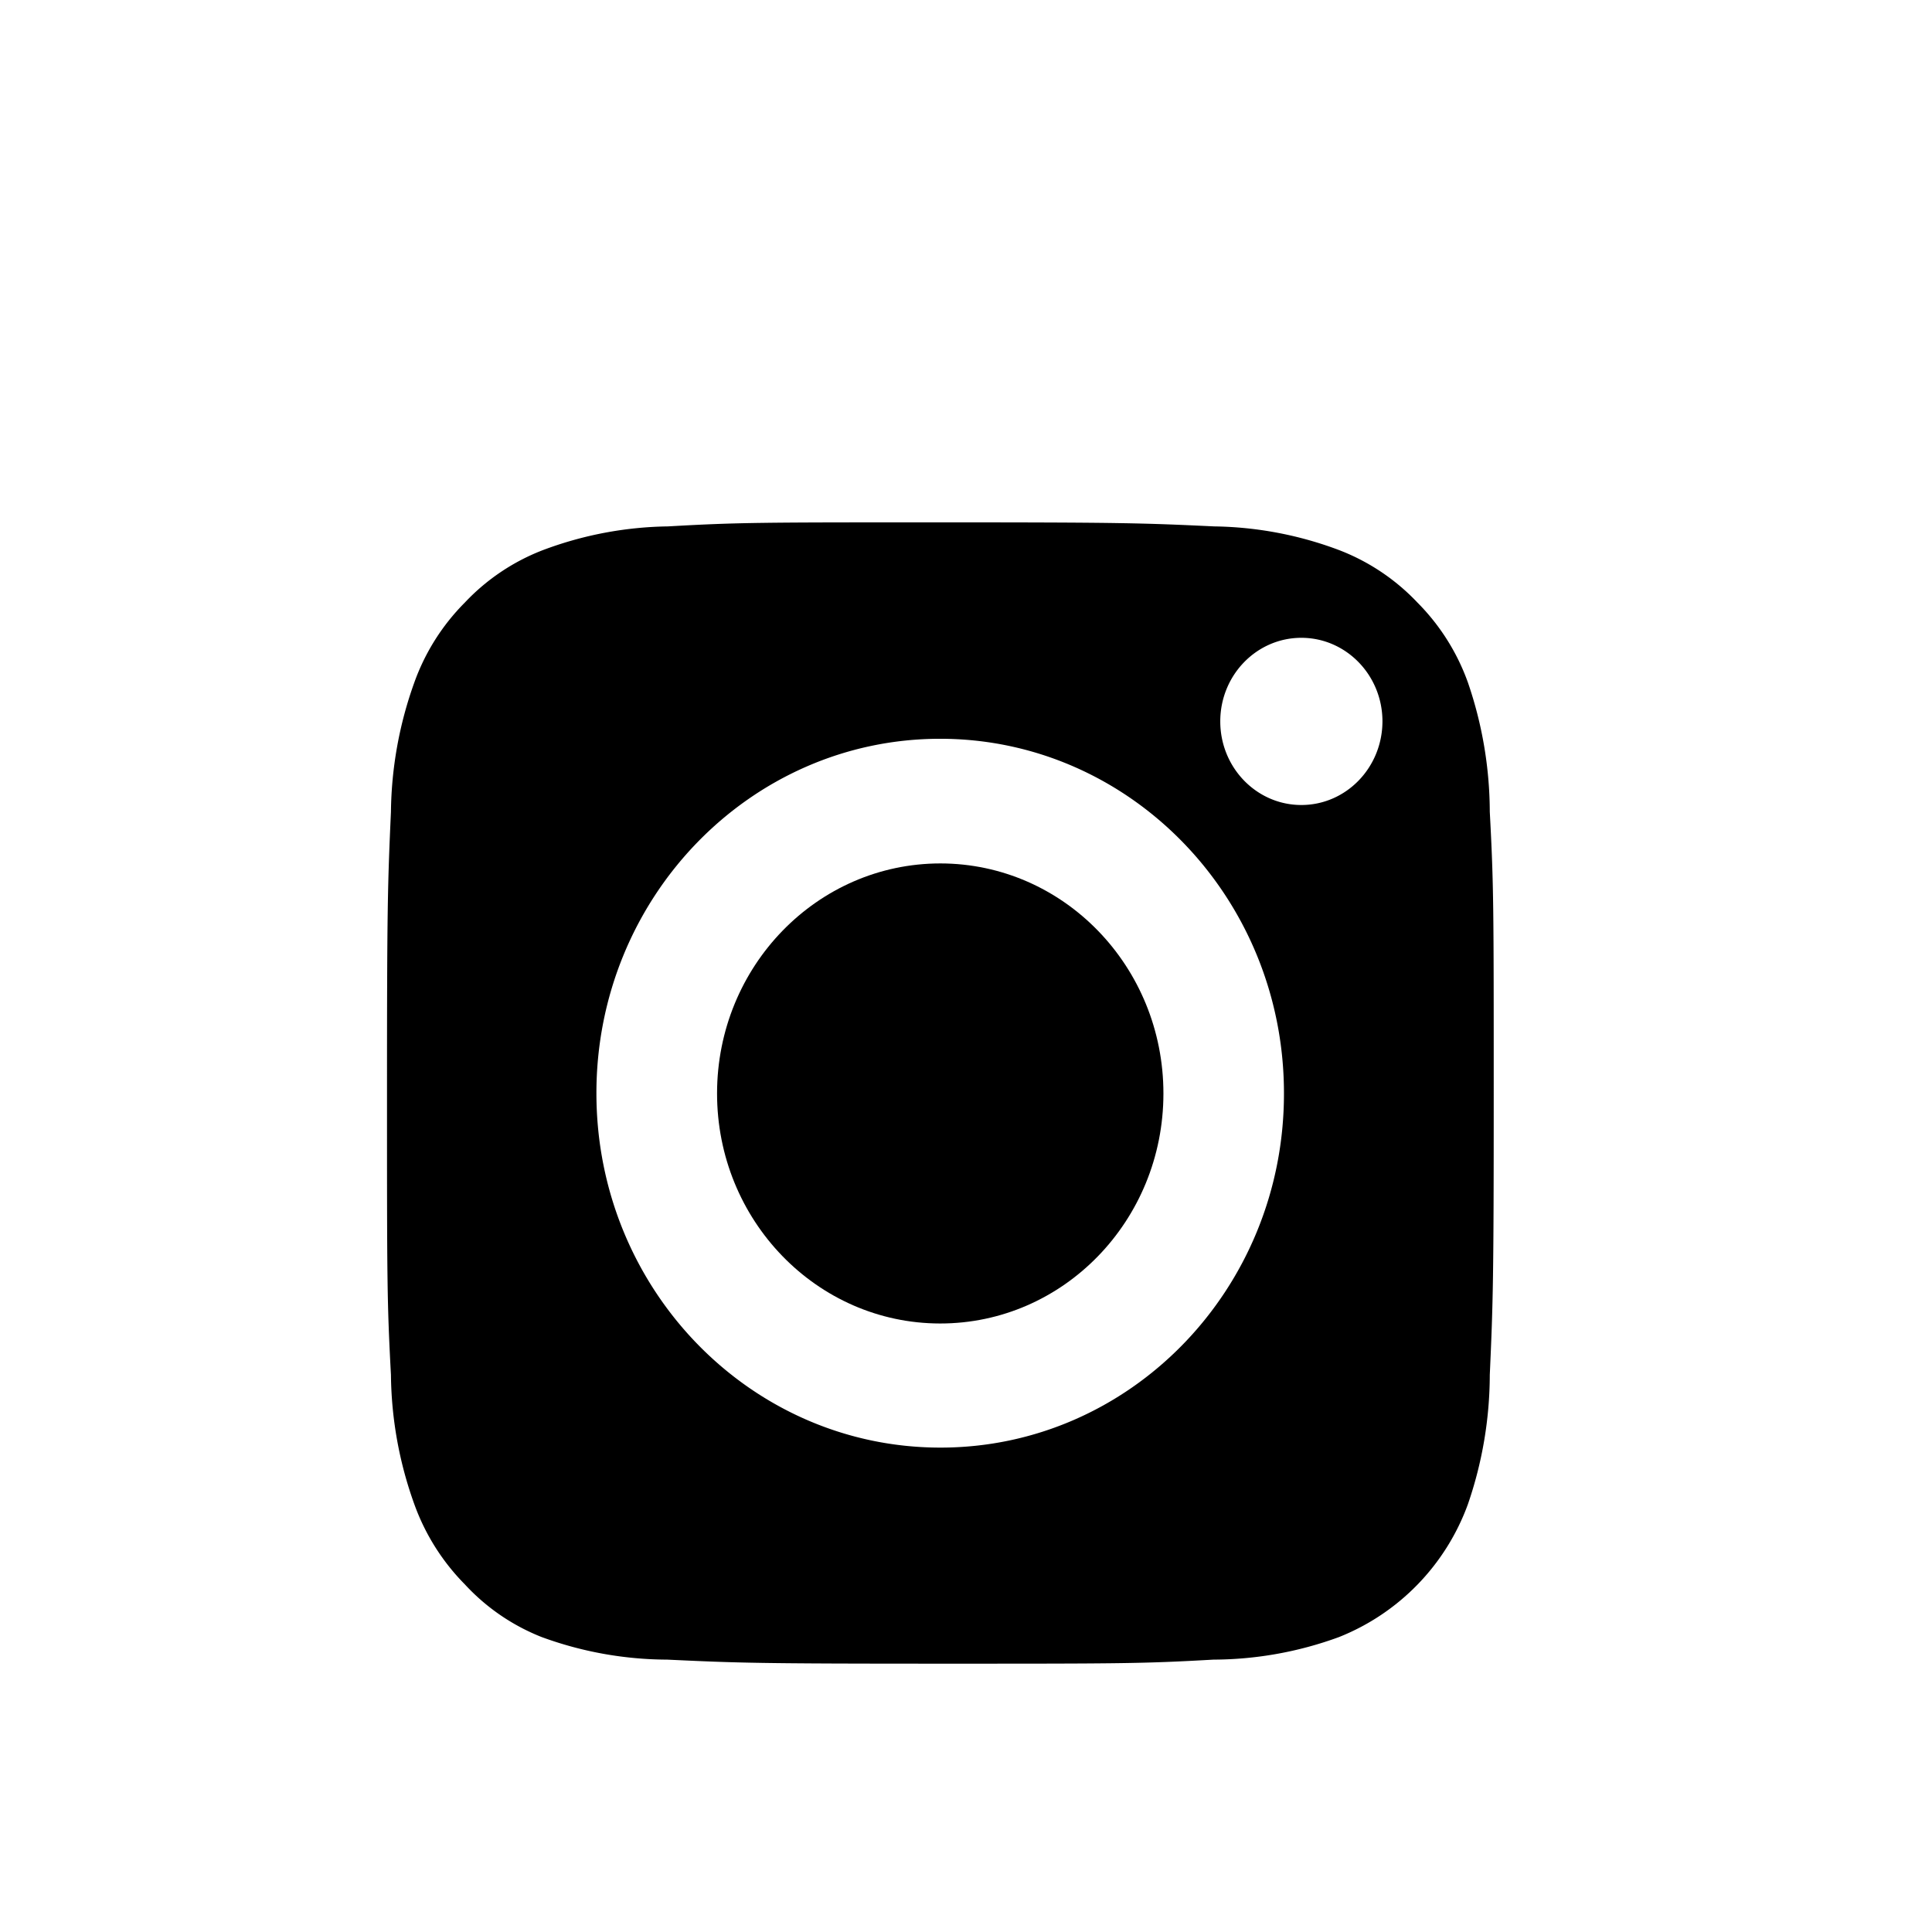 <svg id="Layer_1" data-name="Layer 1" xmlns="http://www.w3.org/2000/svg" viewBox="0 0 540 540"><title>Artboard 1 copy 3</title><path d="M416.4,226.91a112.11,112.11,0,0,0-6.11-36.14,60.6,60.6,0,0,0-14.11-22.35,59.42,59.42,0,0,0-21.75-14.61,102.8,102.8,0,0,0-35.07-6.68c-19.86-.94-25.85-1.13-76.31-1.13s-56.46,0-76.37,1.13a103,103,0,0,0-35.07,6.68,59.12,59.12,0,0,0-21.69,14.61,60.49,60.49,0,0,0-14.12,22.35,110.09,110.09,0,0,0-6.53,36.14c-.92,20.47-1.1,26.64-1.1,78.72s0,58.18,1.1,78.64a109.59,109.59,0,0,0,6.53,36.15,61.41,61.41,0,0,0,14.12,22.41,58.31,58.31,0,0,0,21.5,14.74,102.81,102.81,0,0,0,35.07,6.3c19.86.94,25.85,1.13,76.37,1.13s56.46,0,76.31-1.13a102.77,102.77,0,0,0,35.07-6.3,63.23,63.23,0,0,0,36.05-37.15,111.59,111.59,0,0,0,6.11-36.15c.92-20.52,1.1-26.69,1.1-78.64S417.5,247.44,416.4,226.91ZM262.86,404.61c-53.07,0-96.13-44.28-96.16-99s43-99.08,96-99.12,96.13,44.29,96.17,99v.13C358.91,360.29,315.91,404.61,262.86,404.61ZM363.73,225c-12.51,0-22.66-10.46-22.66-23.37s10.15-23.36,22.66-23.36,22.67,10.46,22.67,23.36h0C386.37,214.55,376.24,225,363.73,225Z"/><path d="M262.86,241.33c-34.45,0-62.4,28.73-62.44,64.23s27.87,64.32,62.32,64.36,62.41-28.72,62.44-64.23v-.06C325.18,270.14,297.29,241.37,262.86,241.33Z"/></svg>